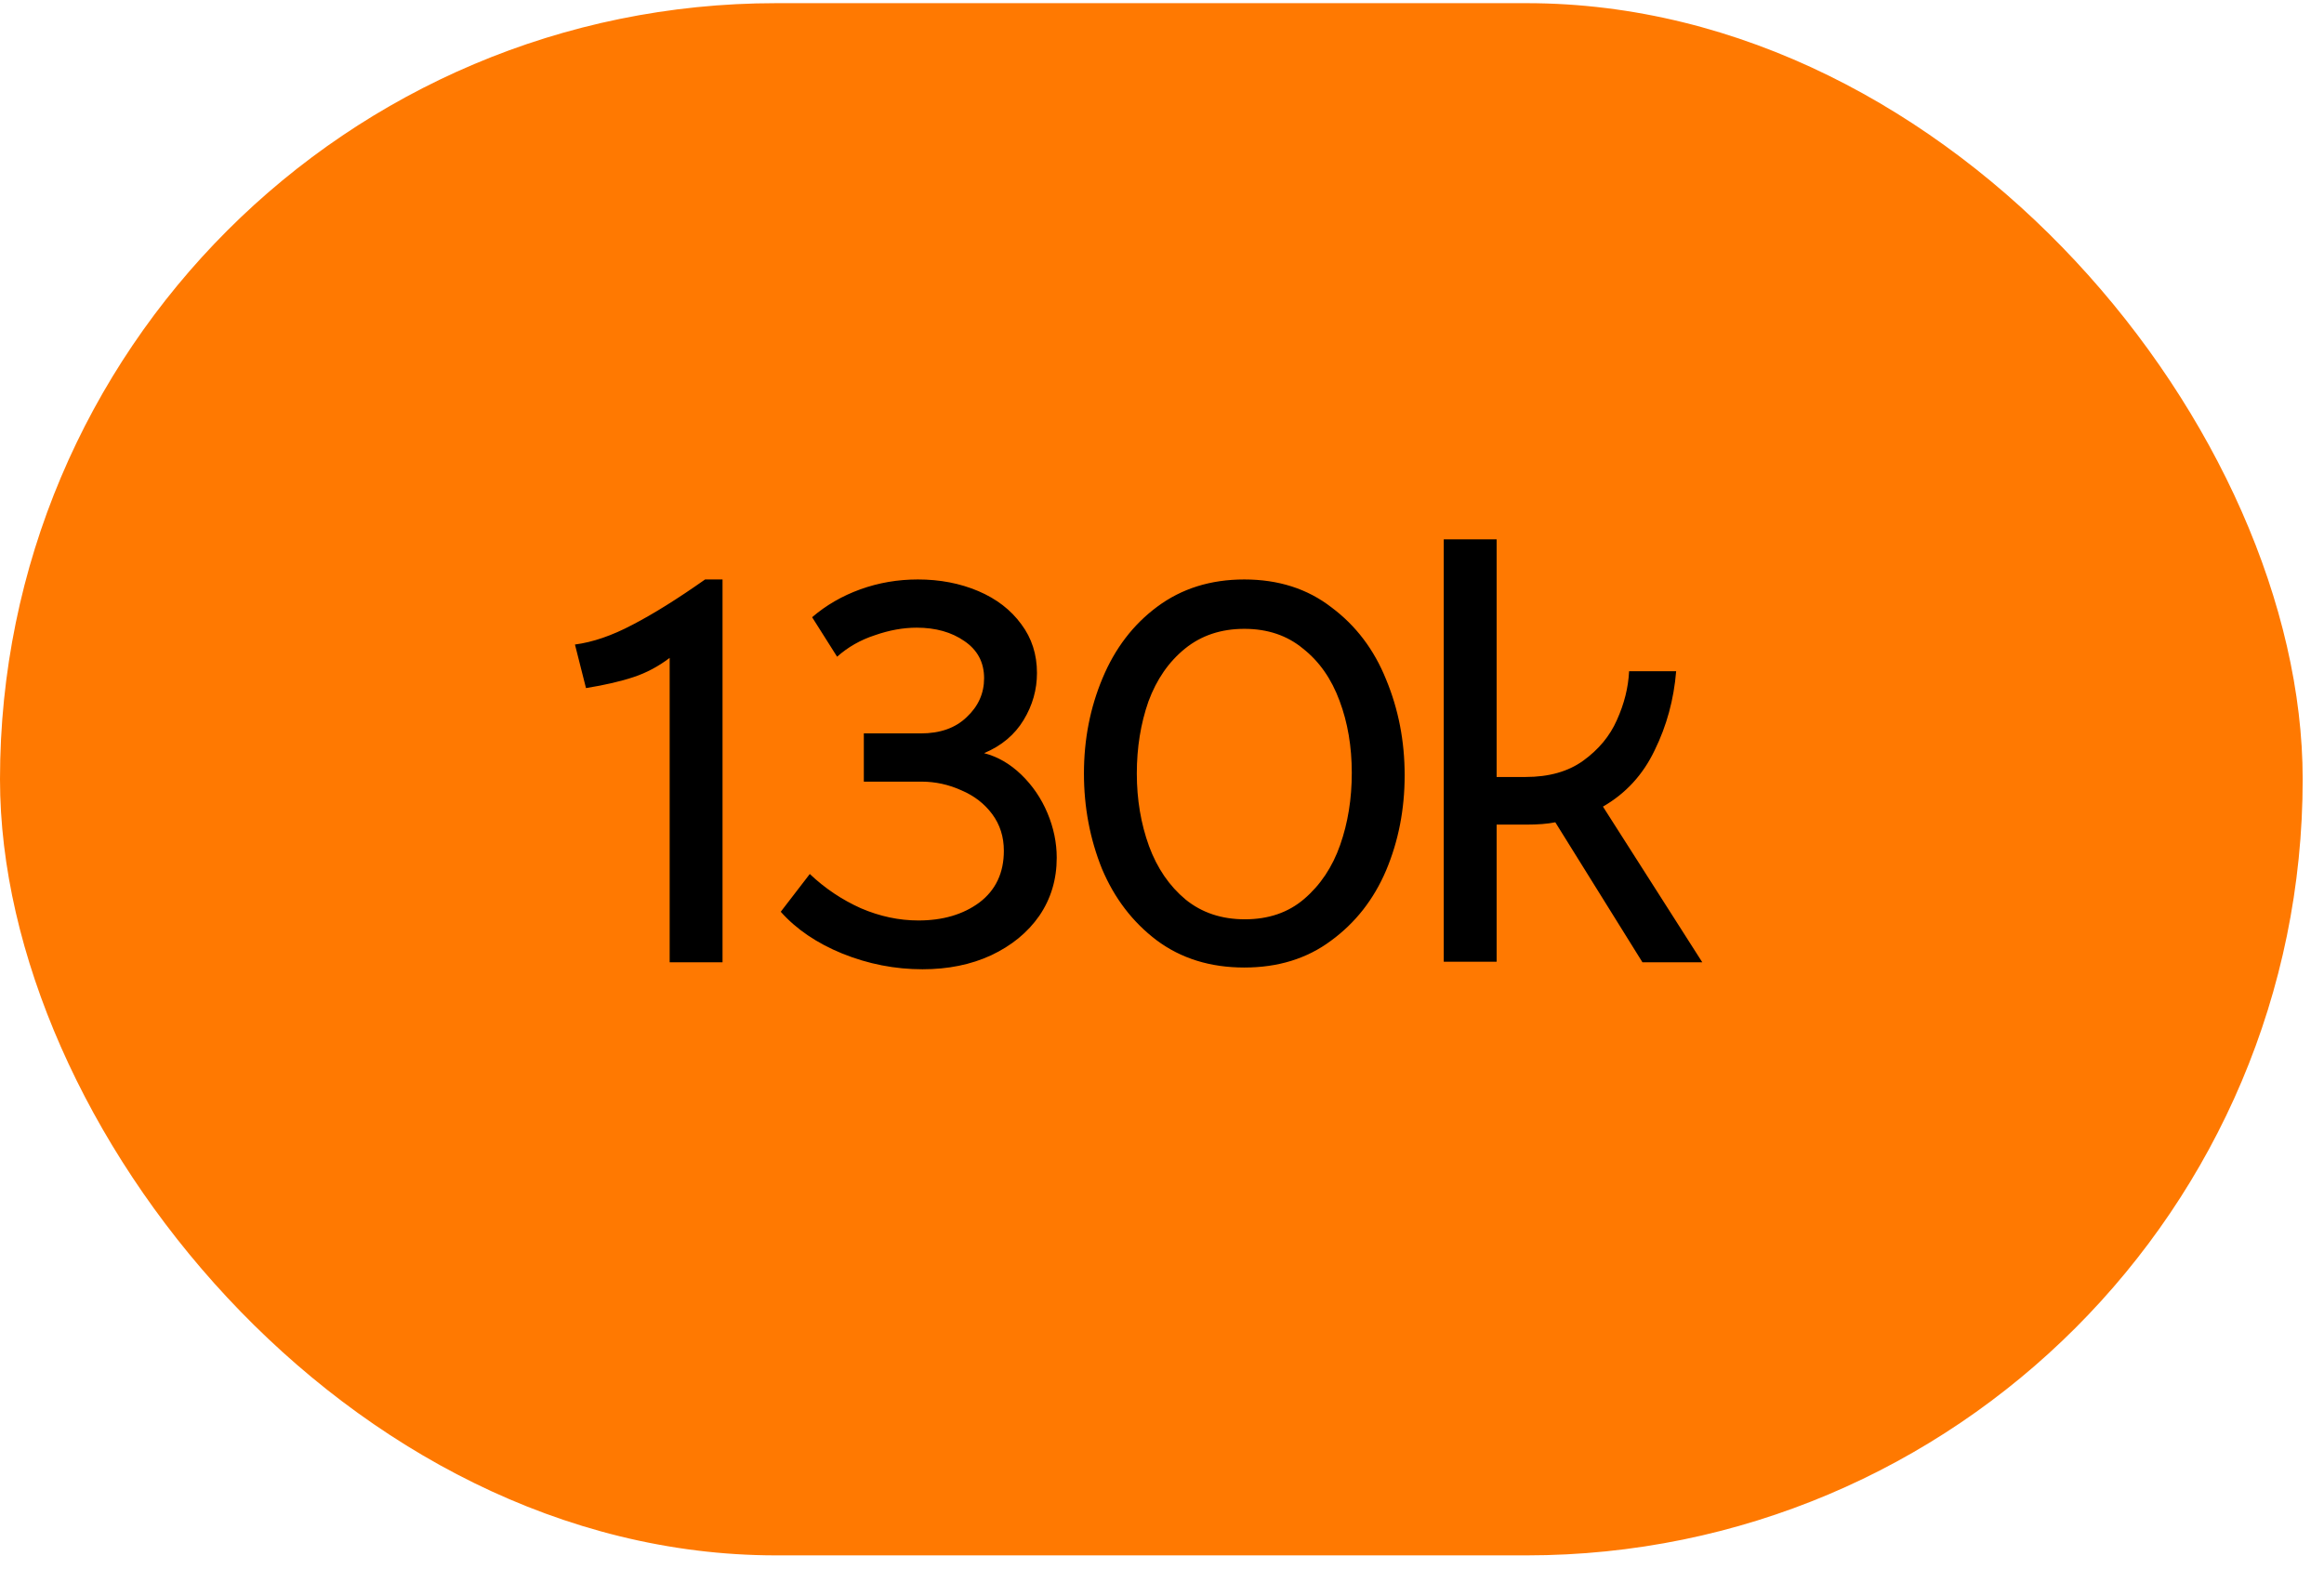 <svg width="80" height="54" viewBox="0 0 80 54" fill="none" xmlns="http://www.w3.org/2000/svg">
<rect y="0.109" width="79.266" height="53.438" rx="26.719" fill="#FF7901"/>
<path d="M23.052 22.649C22.665 22.943 22.252 23.163 21.812 23.309C21.372 23.456 20.825 23.583 20.172 23.689L19.792 22.189C20.405 22.109 21.065 21.883 21.772 21.509C22.492 21.136 23.325 20.616 24.272 19.949H24.872V33.129H23.052V22.649ZM31.756 33.369C30.809 33.369 29.889 33.189 28.996 32.829C28.116 32.469 27.409 31.989 26.876 31.389L27.876 30.089C28.396 30.583 28.983 30.976 29.636 31.269C30.289 31.549 30.949 31.689 31.616 31.689C32.456 31.689 33.156 31.483 33.716 31.069C34.276 30.643 34.556 30.049 34.556 29.289C34.556 28.809 34.423 28.389 34.156 28.029C33.889 27.669 33.536 27.396 33.096 27.209C32.656 27.009 32.196 26.909 31.716 26.909H29.736V25.249H31.696C32.363 25.249 32.889 25.063 33.276 24.689C33.676 24.316 33.876 23.869 33.876 23.349C33.876 22.803 33.649 22.376 33.196 22.069C32.756 21.763 32.209 21.609 31.556 21.609C31.089 21.609 30.609 21.696 30.116 21.869C29.623 22.029 29.189 22.276 28.816 22.609L27.956 21.249C28.436 20.836 28.989 20.516 29.616 20.289C30.243 20.063 30.903 19.949 31.596 19.949C32.356 19.949 33.049 20.083 33.676 20.349C34.303 20.616 34.796 20.996 35.156 21.489C35.516 21.969 35.696 22.529 35.696 23.169C35.696 23.743 35.543 24.283 35.236 24.789C34.929 25.296 34.476 25.676 33.876 25.929C34.343 26.049 34.769 26.296 35.156 26.669C35.543 27.043 35.843 27.483 36.056 27.989C36.269 28.496 36.376 29.009 36.376 29.529C36.376 30.276 36.176 30.943 35.776 31.529C35.376 32.103 34.823 32.556 34.116 32.889C33.423 33.209 32.636 33.369 31.756 33.369ZM42.833 33.309C41.66 33.309 40.653 32.996 39.813 32.369C38.987 31.743 38.36 30.923 37.933 29.909C37.52 28.883 37.313 27.789 37.313 26.629C37.313 25.456 37.527 24.363 37.953 23.349C38.38 22.323 39.007 21.503 39.833 20.889C40.673 20.263 41.673 19.949 42.833 19.949C44.007 19.949 45.007 20.269 45.833 20.909C46.673 21.536 47.3 22.363 47.713 23.389C48.14 24.416 48.353 25.516 48.353 26.689C48.353 27.863 48.14 28.956 47.713 29.969C47.287 30.969 46.653 31.776 45.813 32.389C44.987 33.003 43.993 33.309 42.833 33.309ZM42.853 31.649C43.667 31.649 44.347 31.416 44.893 30.949C45.453 30.469 45.867 29.849 46.133 29.089C46.4 28.329 46.533 27.503 46.533 26.609C46.533 25.703 46.393 24.876 46.113 24.129C45.833 23.369 45.413 22.769 44.853 22.329C44.307 21.876 43.633 21.649 42.833 21.649C42.033 21.649 41.353 21.876 40.793 22.329C40.233 22.783 39.813 23.389 39.533 24.149C39.267 24.909 39.133 25.736 39.133 26.629C39.133 27.523 39.273 28.356 39.553 29.129C39.833 29.889 40.253 30.503 40.813 30.969C41.373 31.423 42.053 31.649 42.853 31.649ZM49.699 18.569H51.519V26.749H52.519C53.319 26.749 53.979 26.563 54.499 26.189C55.032 25.803 55.419 25.336 55.659 24.789C55.912 24.229 56.052 23.669 56.079 23.109H57.699C57.619 24.083 57.372 24.989 56.959 25.829C56.559 26.669 55.966 27.316 55.179 27.769L58.599 33.129H56.539L53.539 28.309C53.272 28.363 52.939 28.389 52.539 28.389H51.519V33.109H49.699V18.569Z" fill="black"/>
</svg>

